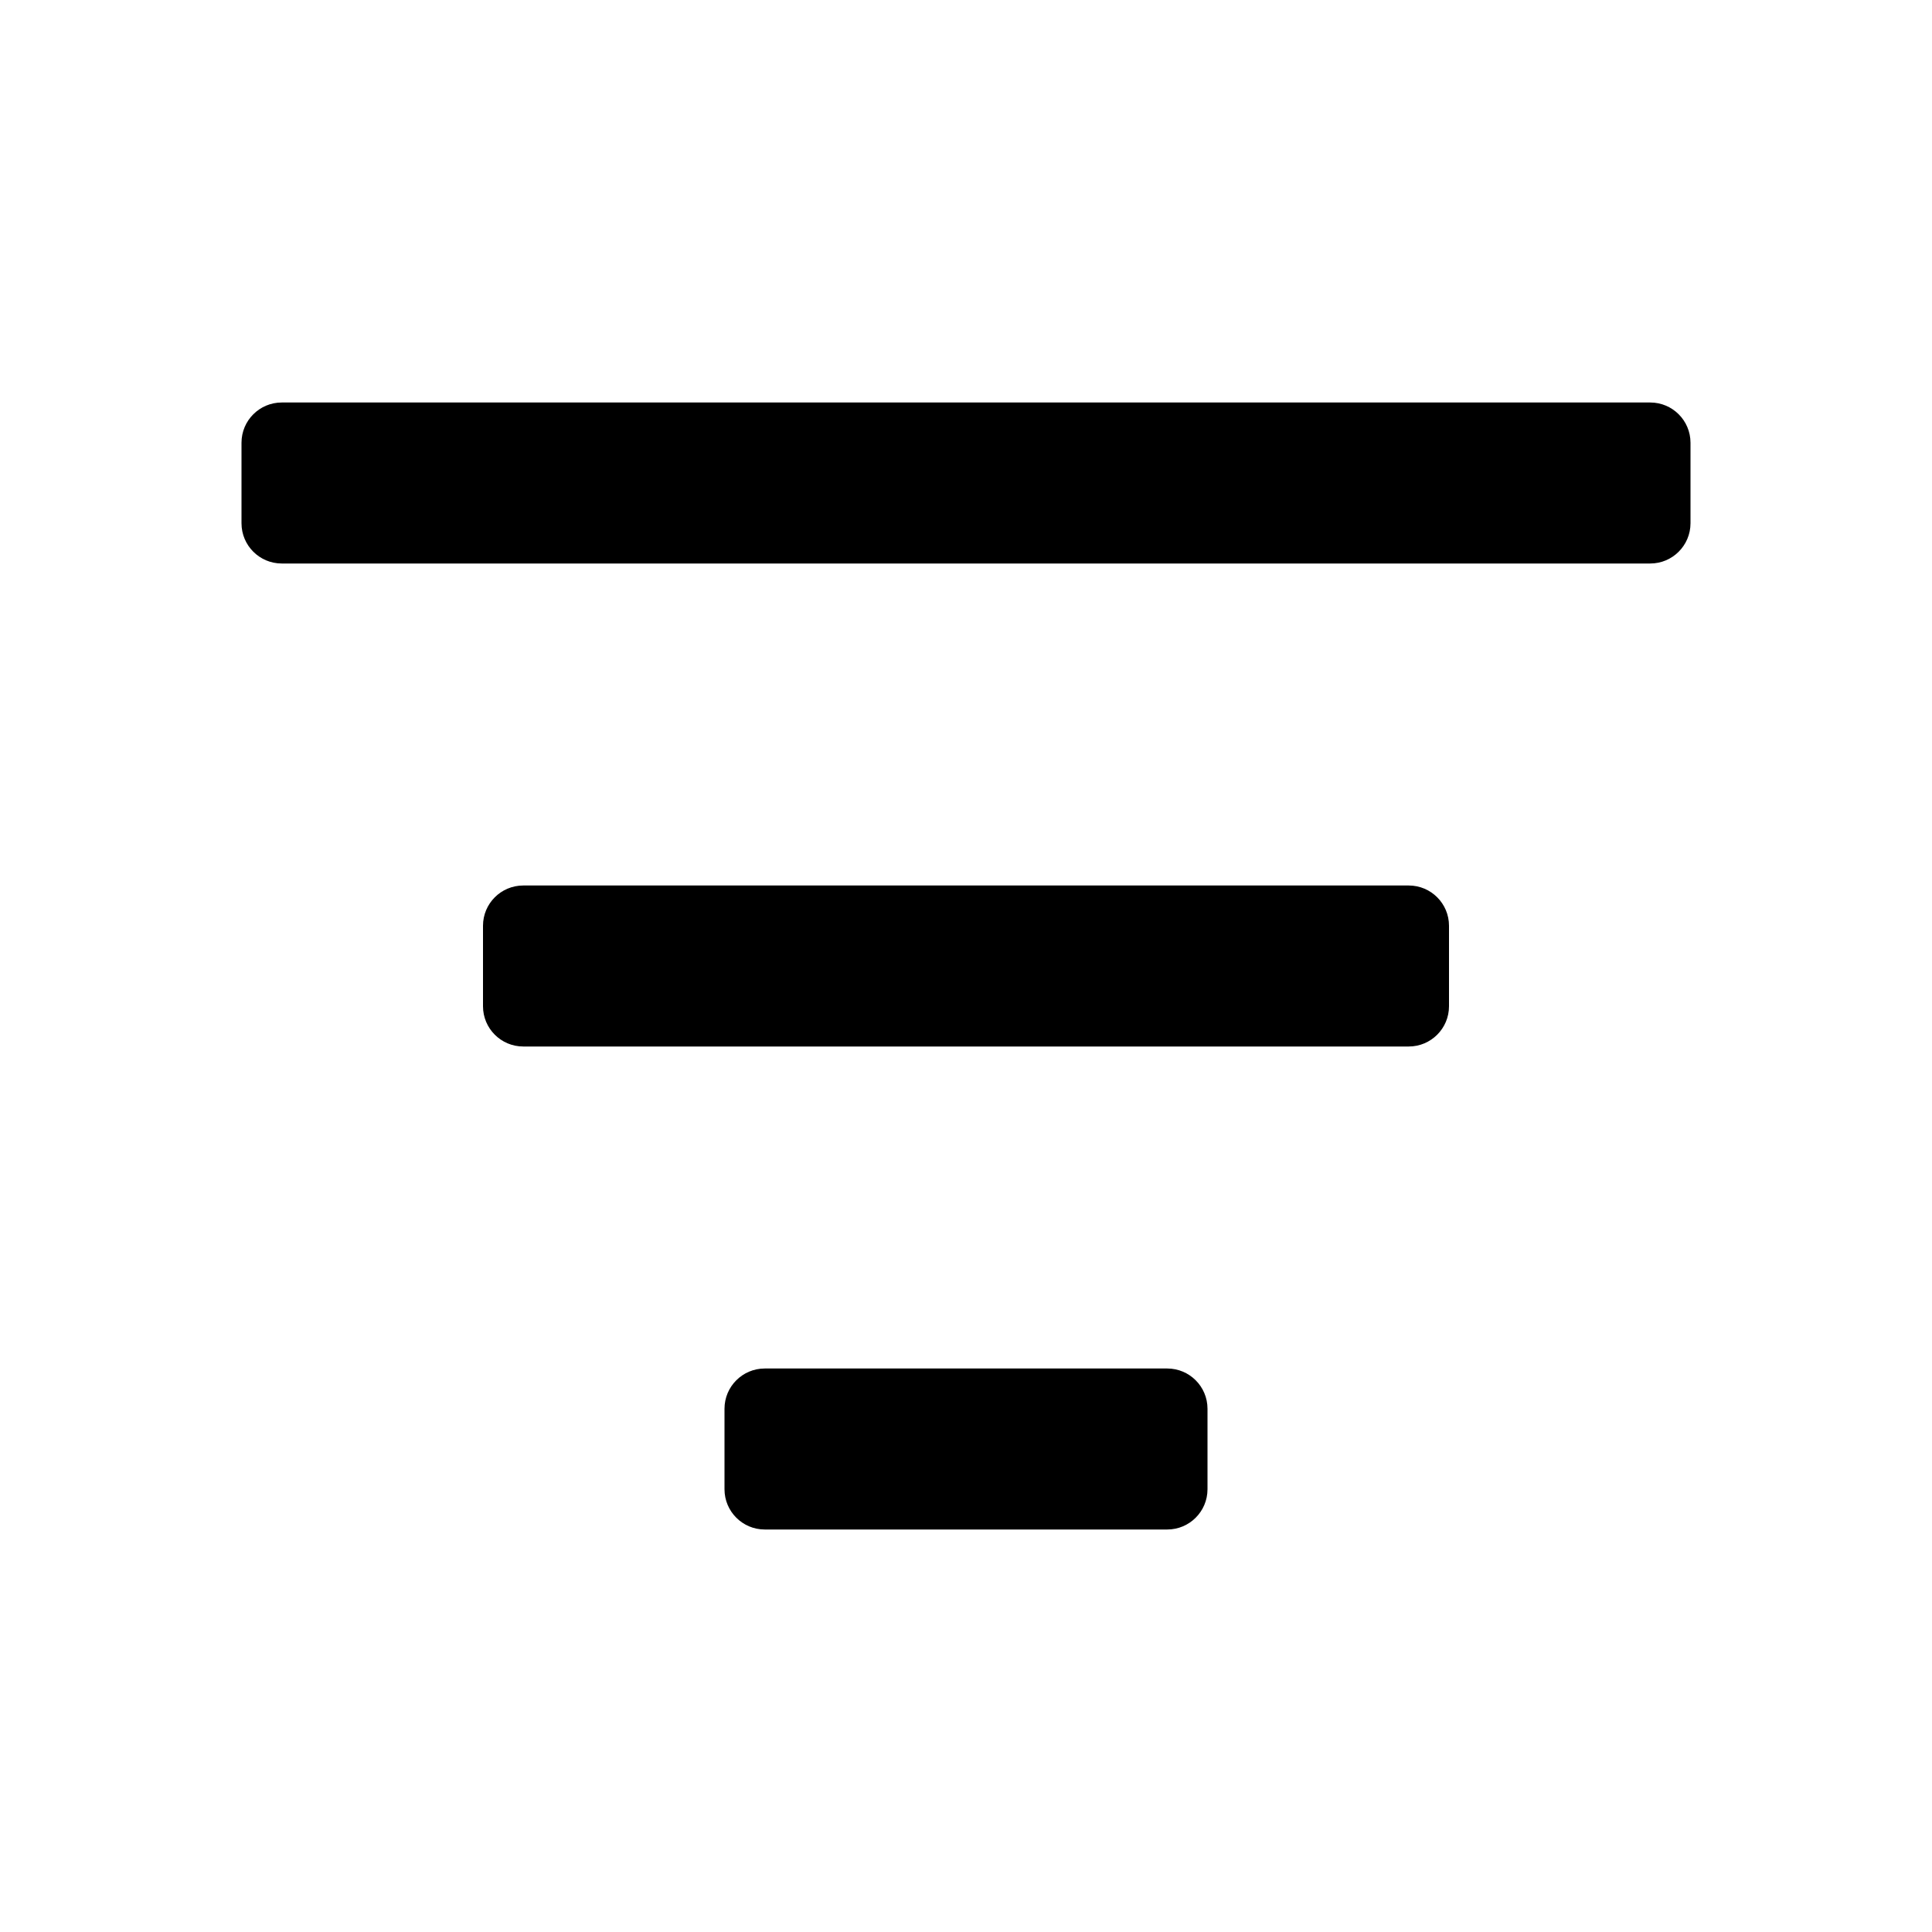<?xml version="1.0" encoding="utf-8"?>
<svg xmlns="http://www.w3.org/2000/svg" fill="none" height="24" viewBox="0 0 24 24" width="24">
<path clip-rule="evenodd" d="M20.5 7H3.5C3.224 7 3 6.776 3 6.5V5.5C3 5.224 3.224 5 3.5 5H20.5C20.776 5 21 5.224 21 5.5V6.5C21 6.776 20.776 7 20.5 7ZM18 12.5V11.5C18 11.224 17.776 11 17.5 11H6.5C6.224 11 6 11.224 6 11.5V12.5C6 12.776 6.224 13 6.5 13H17.5C17.776 13 18 12.776 18 12.5ZM15 17.5V18.5C15 18.776 14.776 19 14.5 19H9.5C9.224 19 9 18.776 9 18.5V17.5C9 17.224 9.224 17 9.5 17H14.5C14.776 17 15 17.224 15 17.5Z" fill="black" fill-rule="evenodd"/>
</svg>